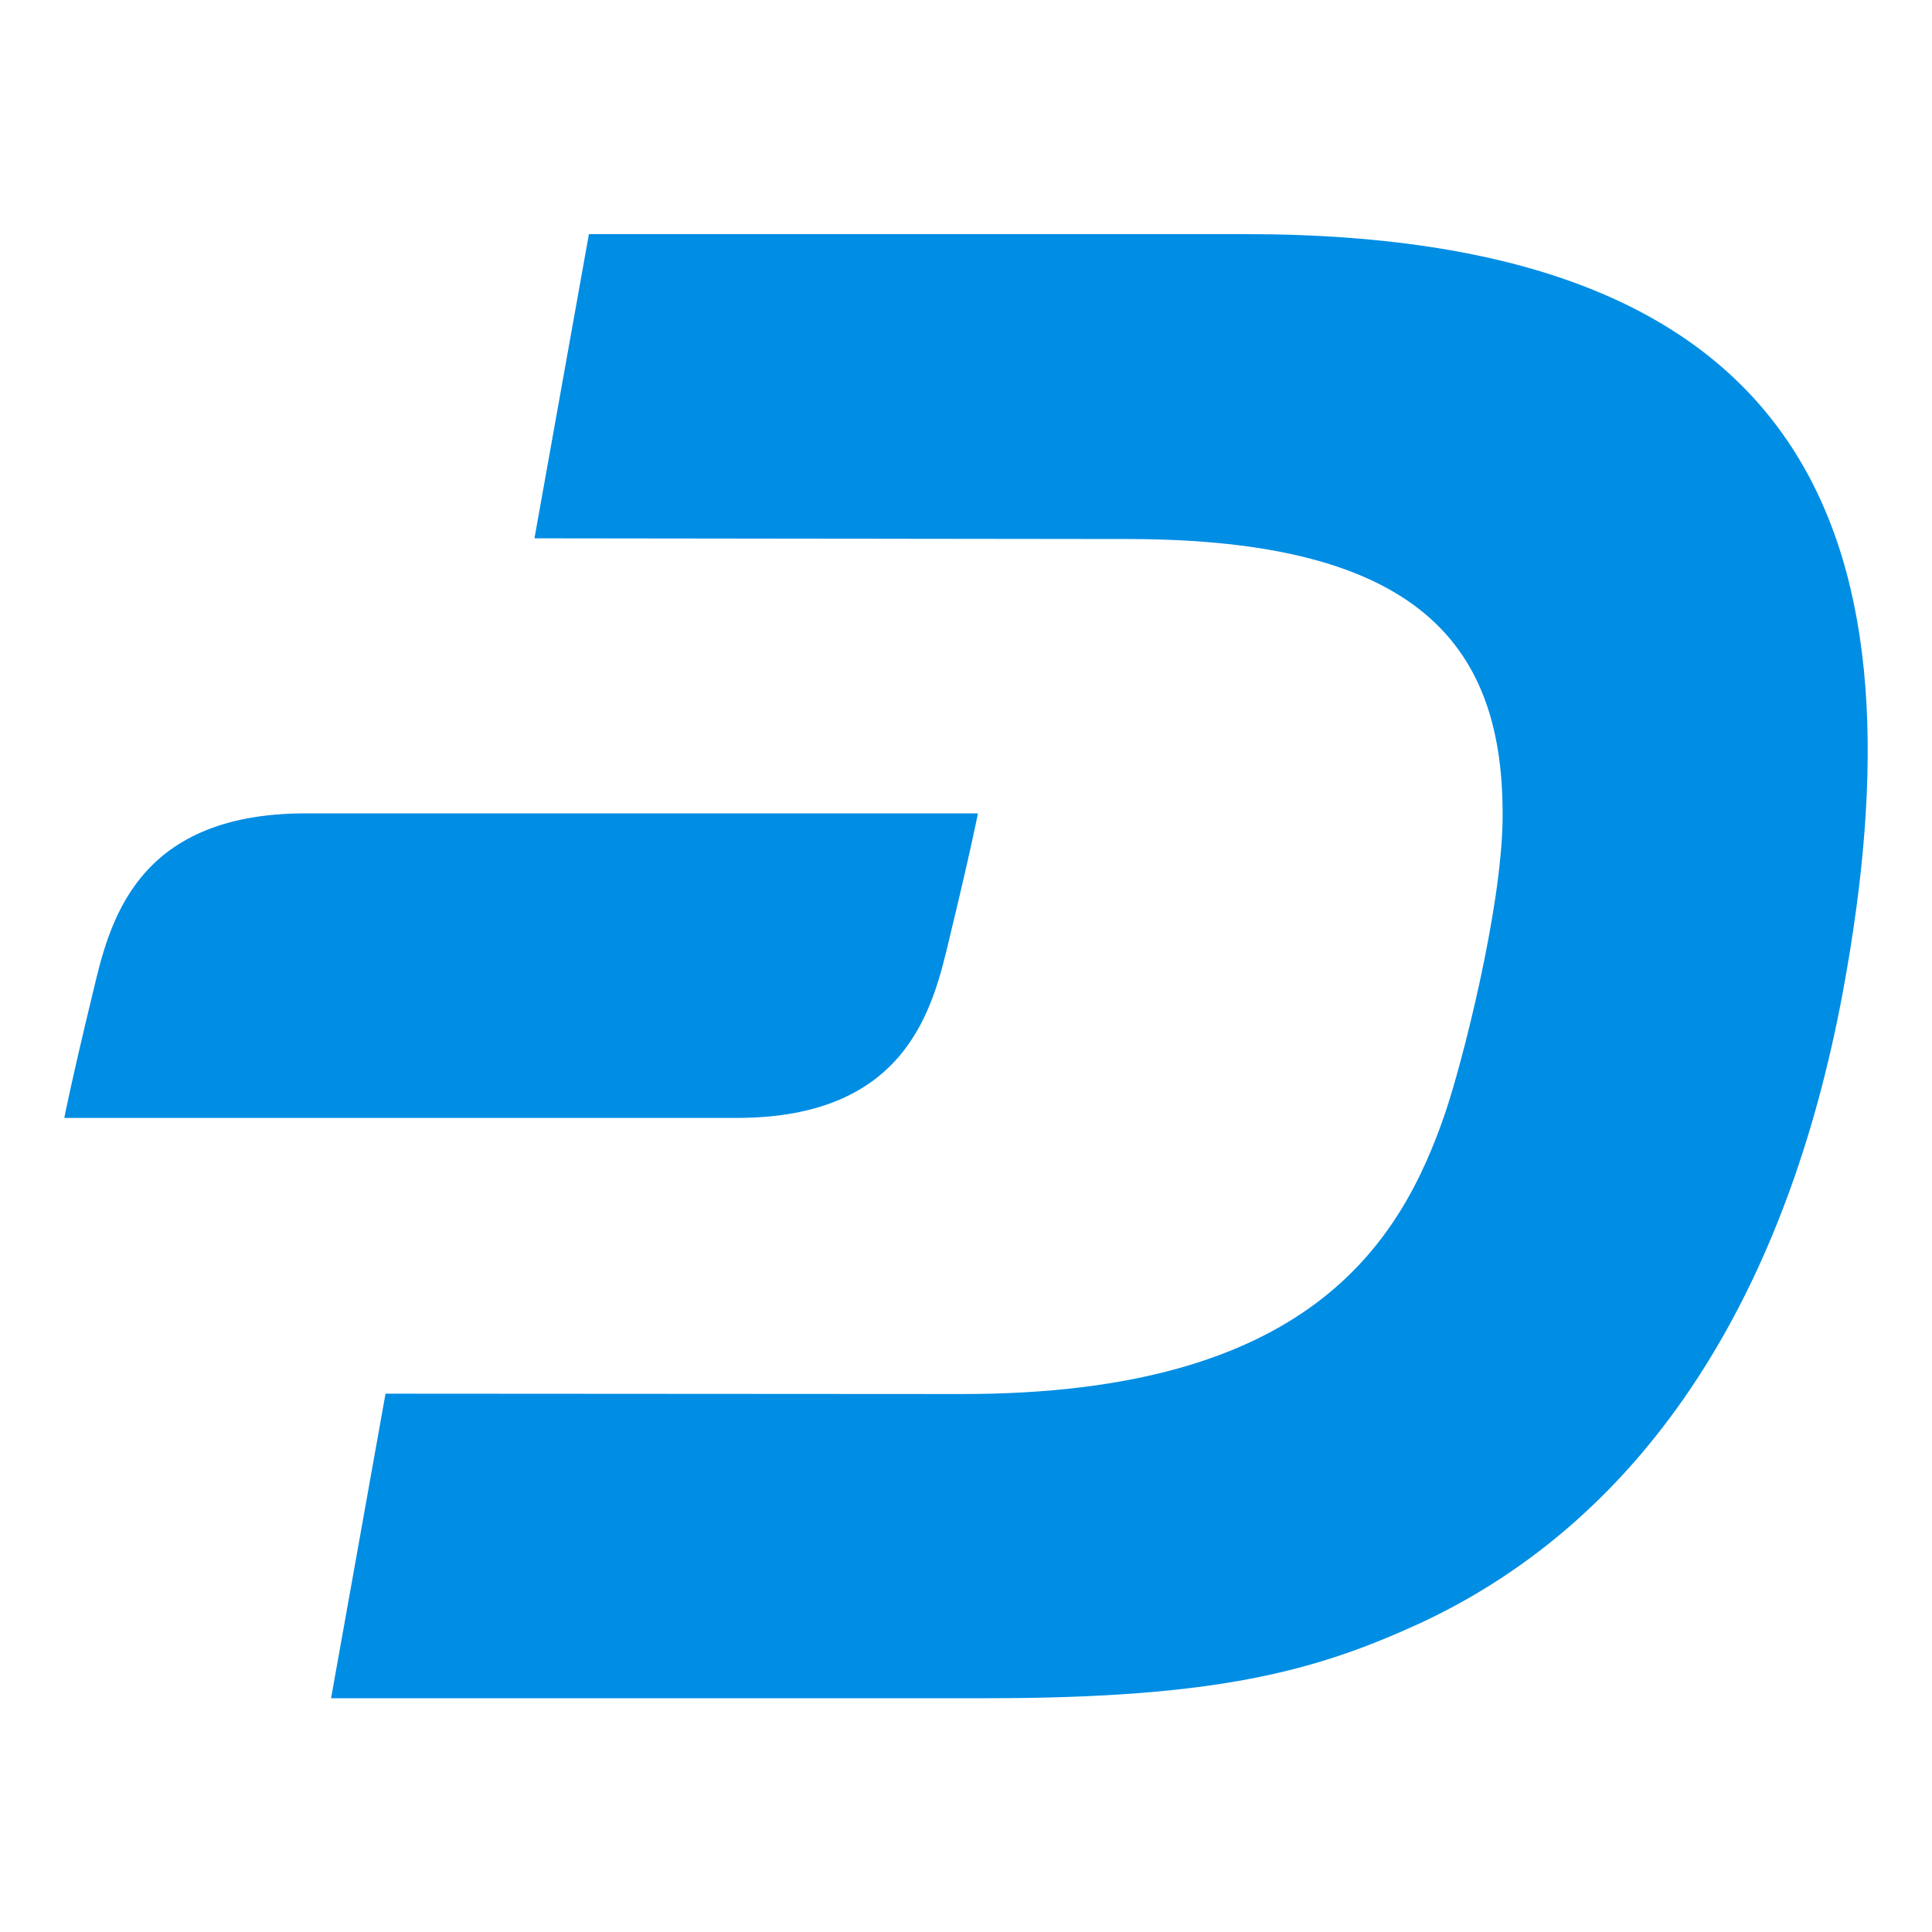 <svg id="Layer_1" data-name="Layer 1" xmlns="http://www.w3.org/2000/svg" viewBox="0 0 550 550"><defs><style>.cls-1{fill:#008de4}</style></defs><path class="cls-1" d="M354.55 66.65h-186.9l-15.5 86.6 168.7.2c83.1 0 107.6 30.2 106.9 80.2-.4 25.6-11.5 69-16.3 83.1-12.8 37.5-39.1 80.2-137.7 80.1l-164-.1-15.5 86.7h186.5c65.8 0 93.7-7.7 123.4-21.3 65.7-30.5 104.8-95.3 120.5-179.9 23.3-126-5.7-215.6-170.1-215.6"/><path class="cls-1" d="M87 231.55c-49 0-56 31.9-60.6 51.2-6.1 25.2-8.1 35.5-8.1 35.5h191.4c49 0 56-31.9 60.6-51.2 6.1-25.2 8.1-35.5 8.1-35.5z"/></svg>